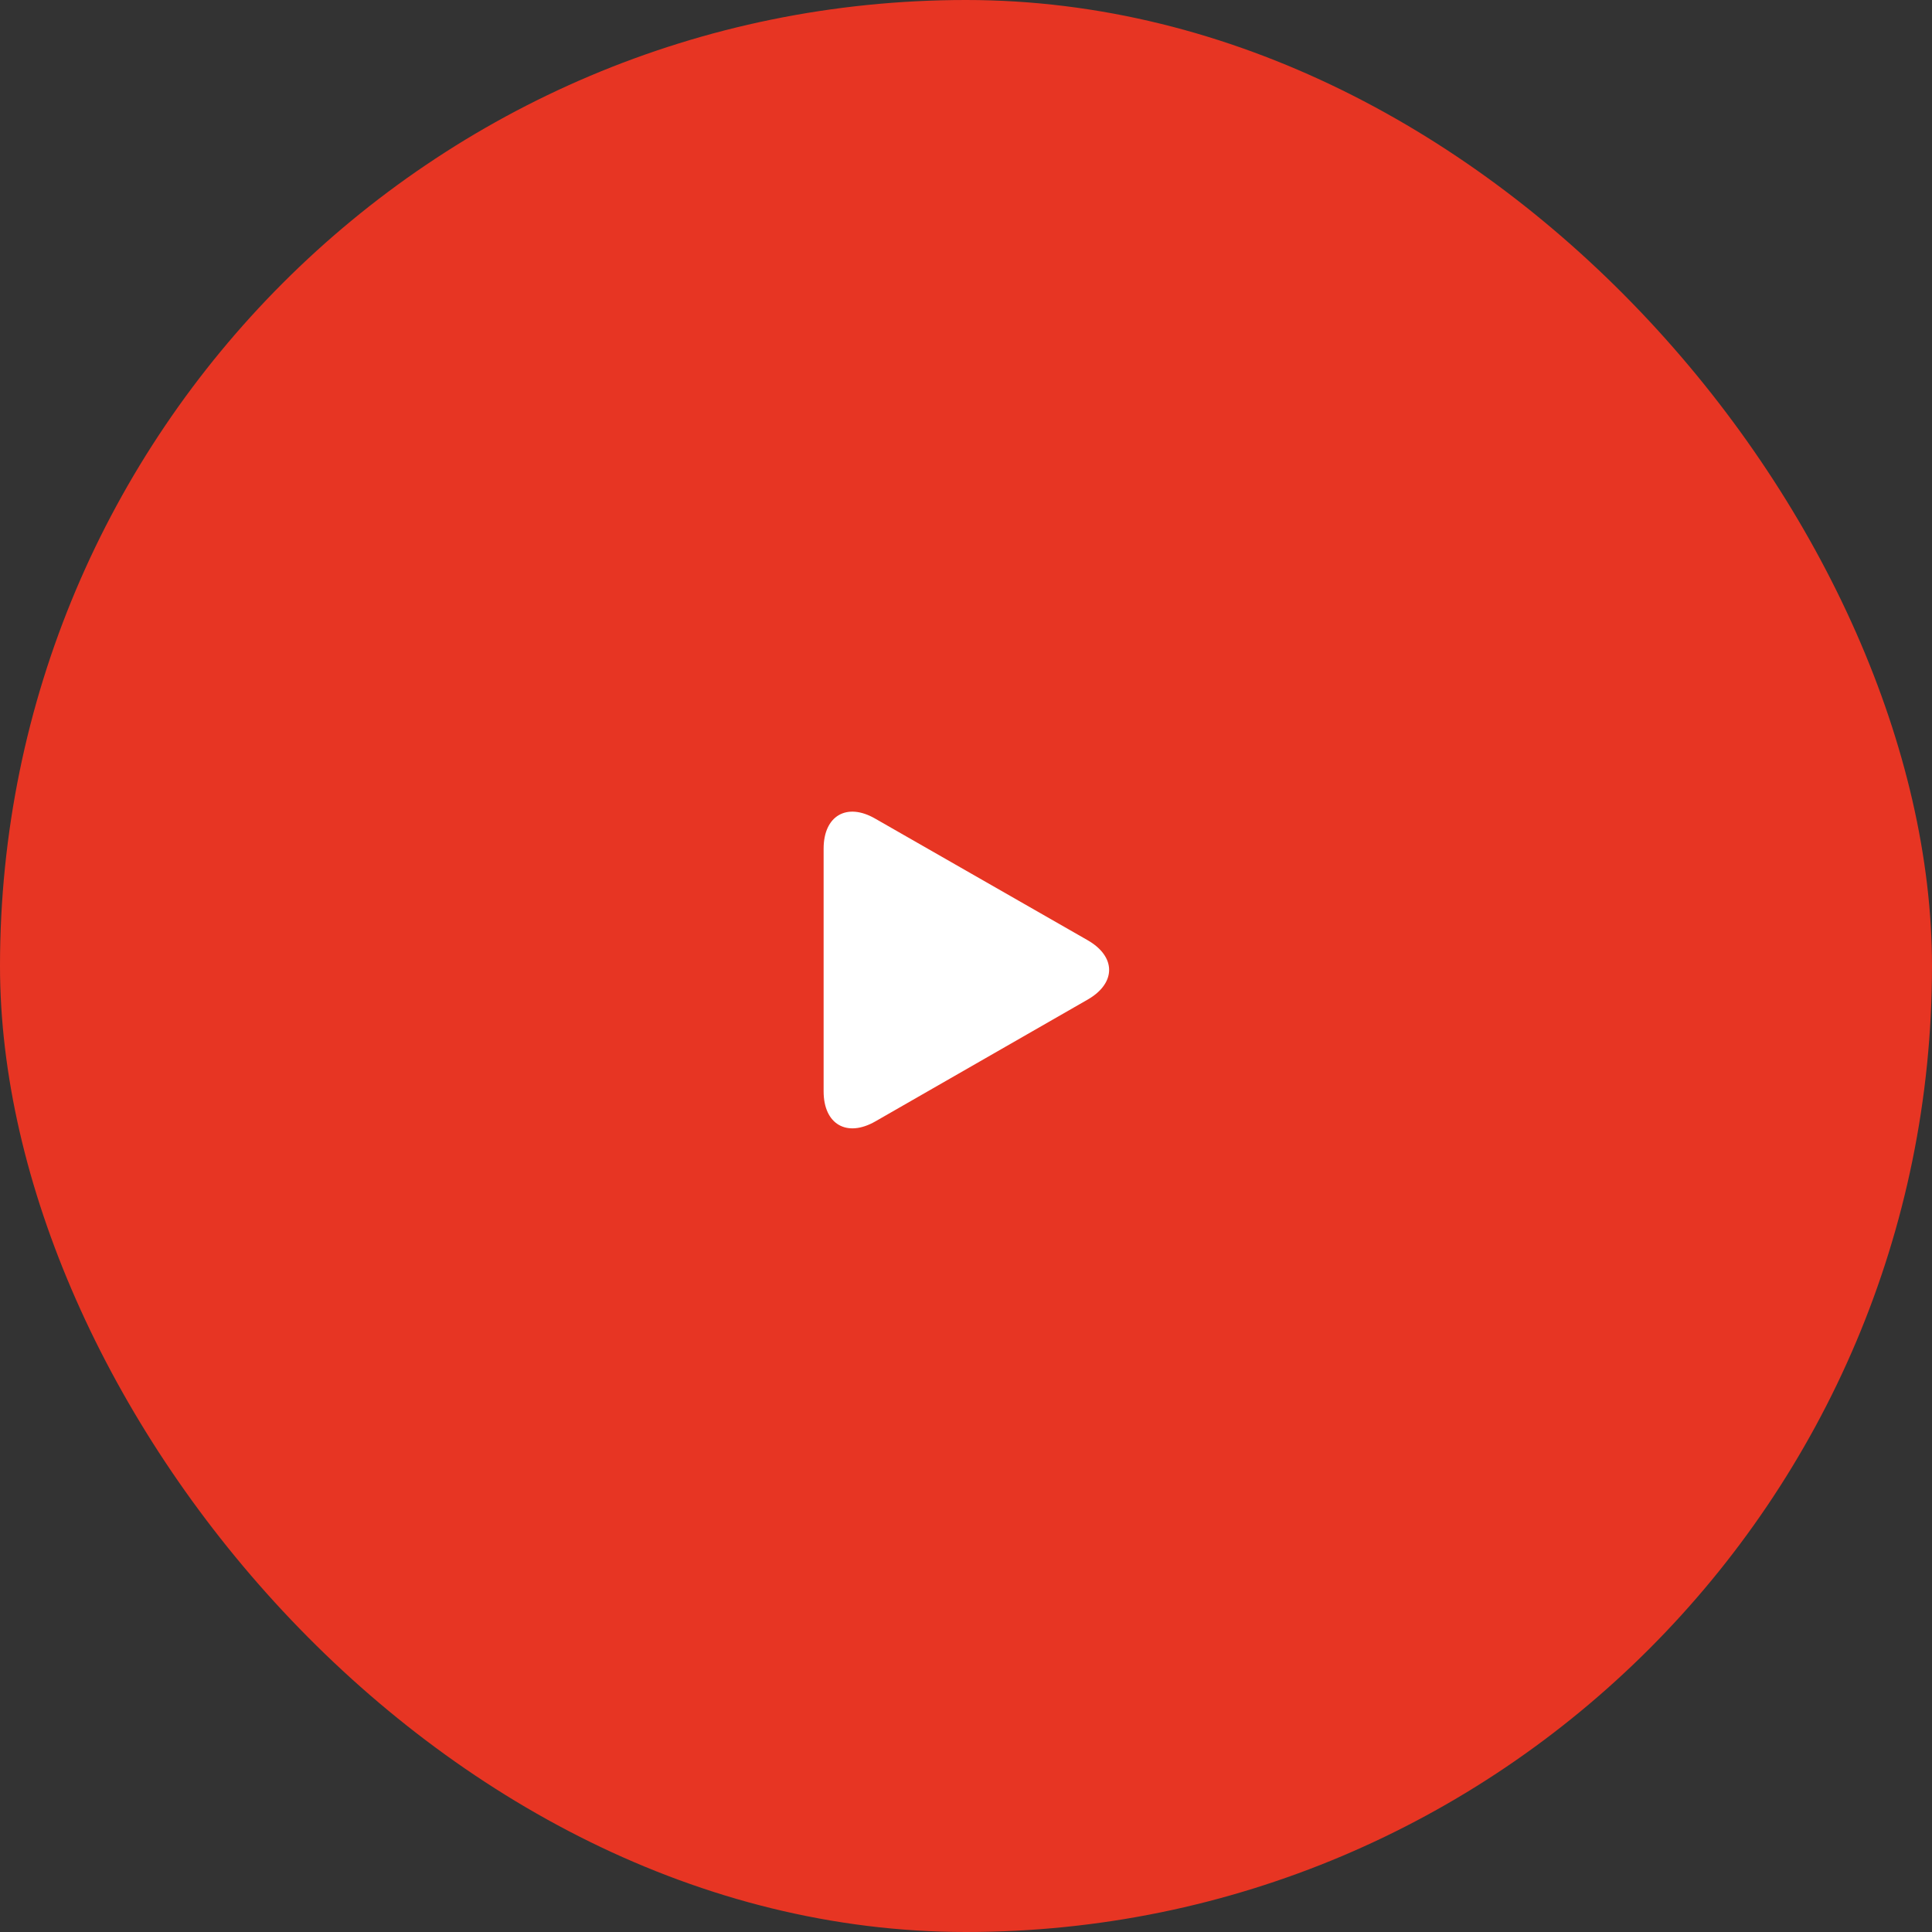 <svg width="125" height="125" viewBox="0 0 125 125" fill="none" xmlns="http://www.w3.org/2000/svg">
<rect x="0" y="0" width="125" height="125" fill="#333333" stroke="none"/>
<rect width="125" height="125" rx="62.5" fill="#E73523"/>
<path d="M56.627 52.966C54.788 51.903 53.288 52.779 53.288 54.905V70.613C53.288 72.739 54.788 73.615 56.639 72.552L70.372 64.673C72.223 63.609 72.223 61.896 70.372 60.833L56.627 52.966Z" fill="white"/>
</svg>
